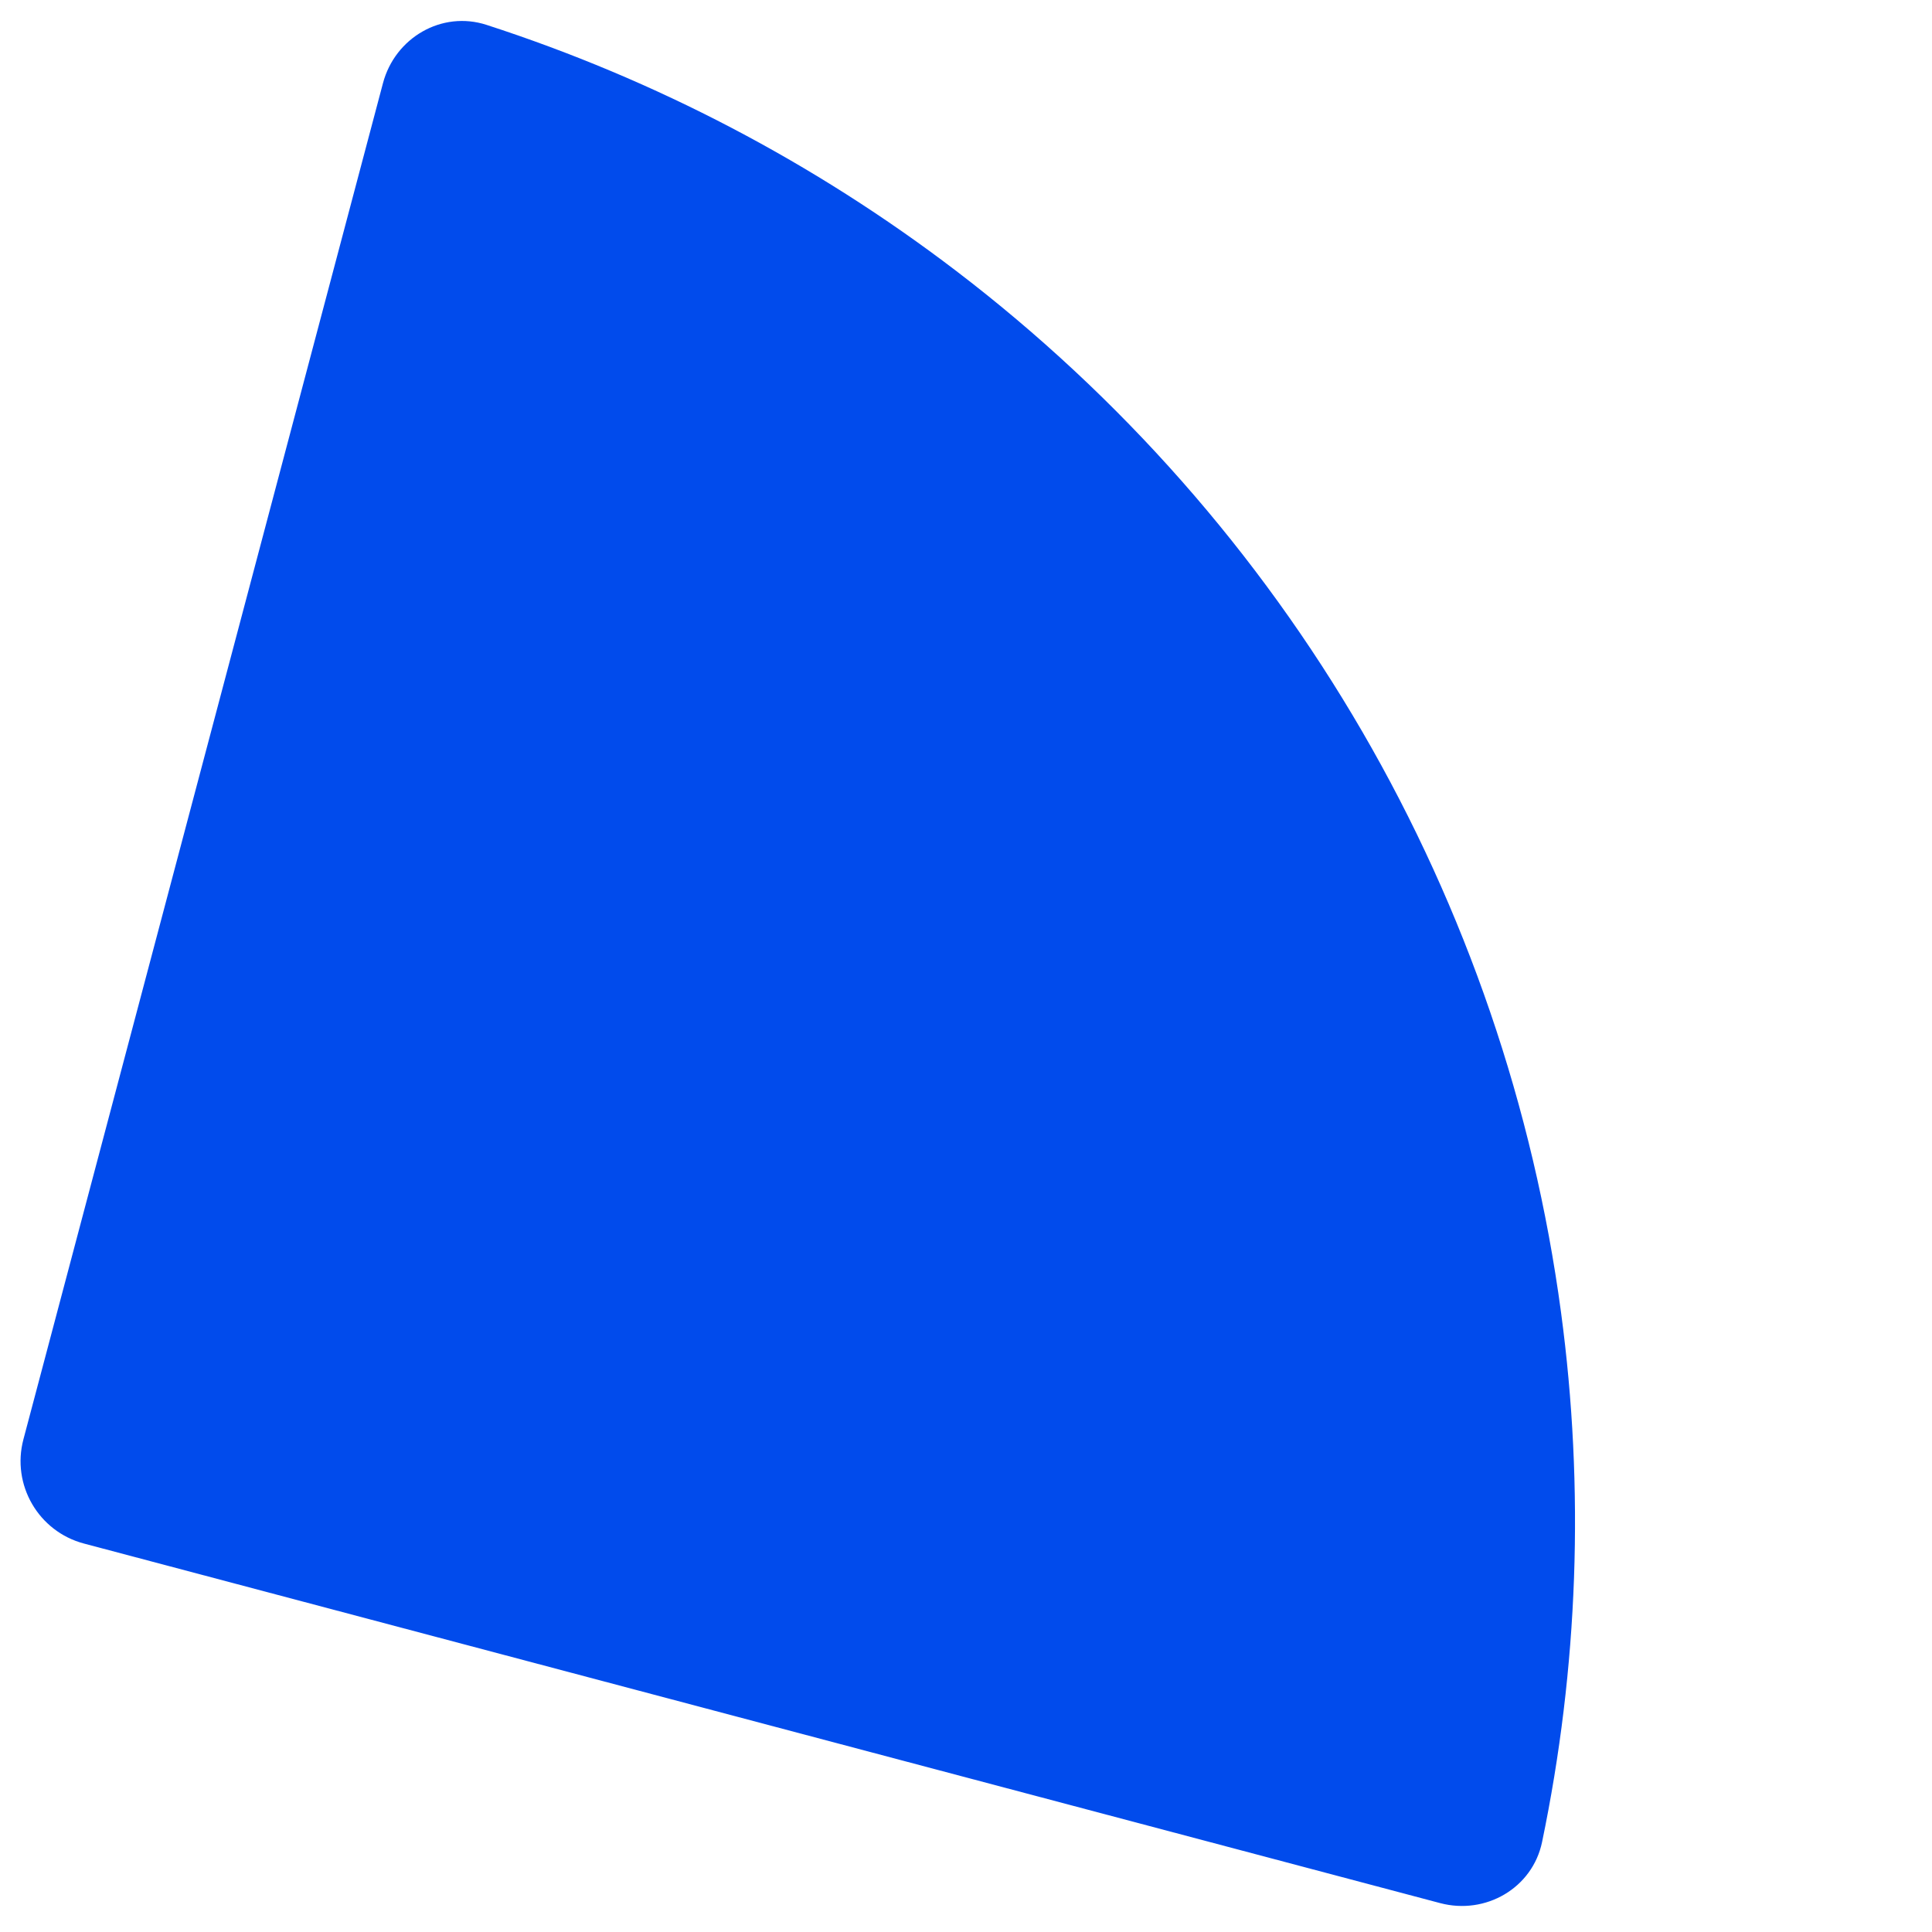 <?xml version="1.0" encoding="UTF-8"?> <svg xmlns="http://www.w3.org/2000/svg" width="213" height="213" viewBox="0 0 213 213" fill="none"> <path d="M158.77 209.814C163.785 211.144 168.954 208.16 170.011 203.081C174.001 183.891 174.714 164.141 172.099 144.671C169.066 122.093 161.616 100.334 150.174 80.636C138.732 60.938 123.522 43.686 105.413 29.866C89.796 17.948 72.286 8.783 53.64 2.742C48.705 1.143 43.552 4.155 42.222 9.17L2.582 158.686C1.252 163.701 4.24 168.844 9.254 170.173L158.77 209.814Z" fill="#014BEC"></path> </svg> 